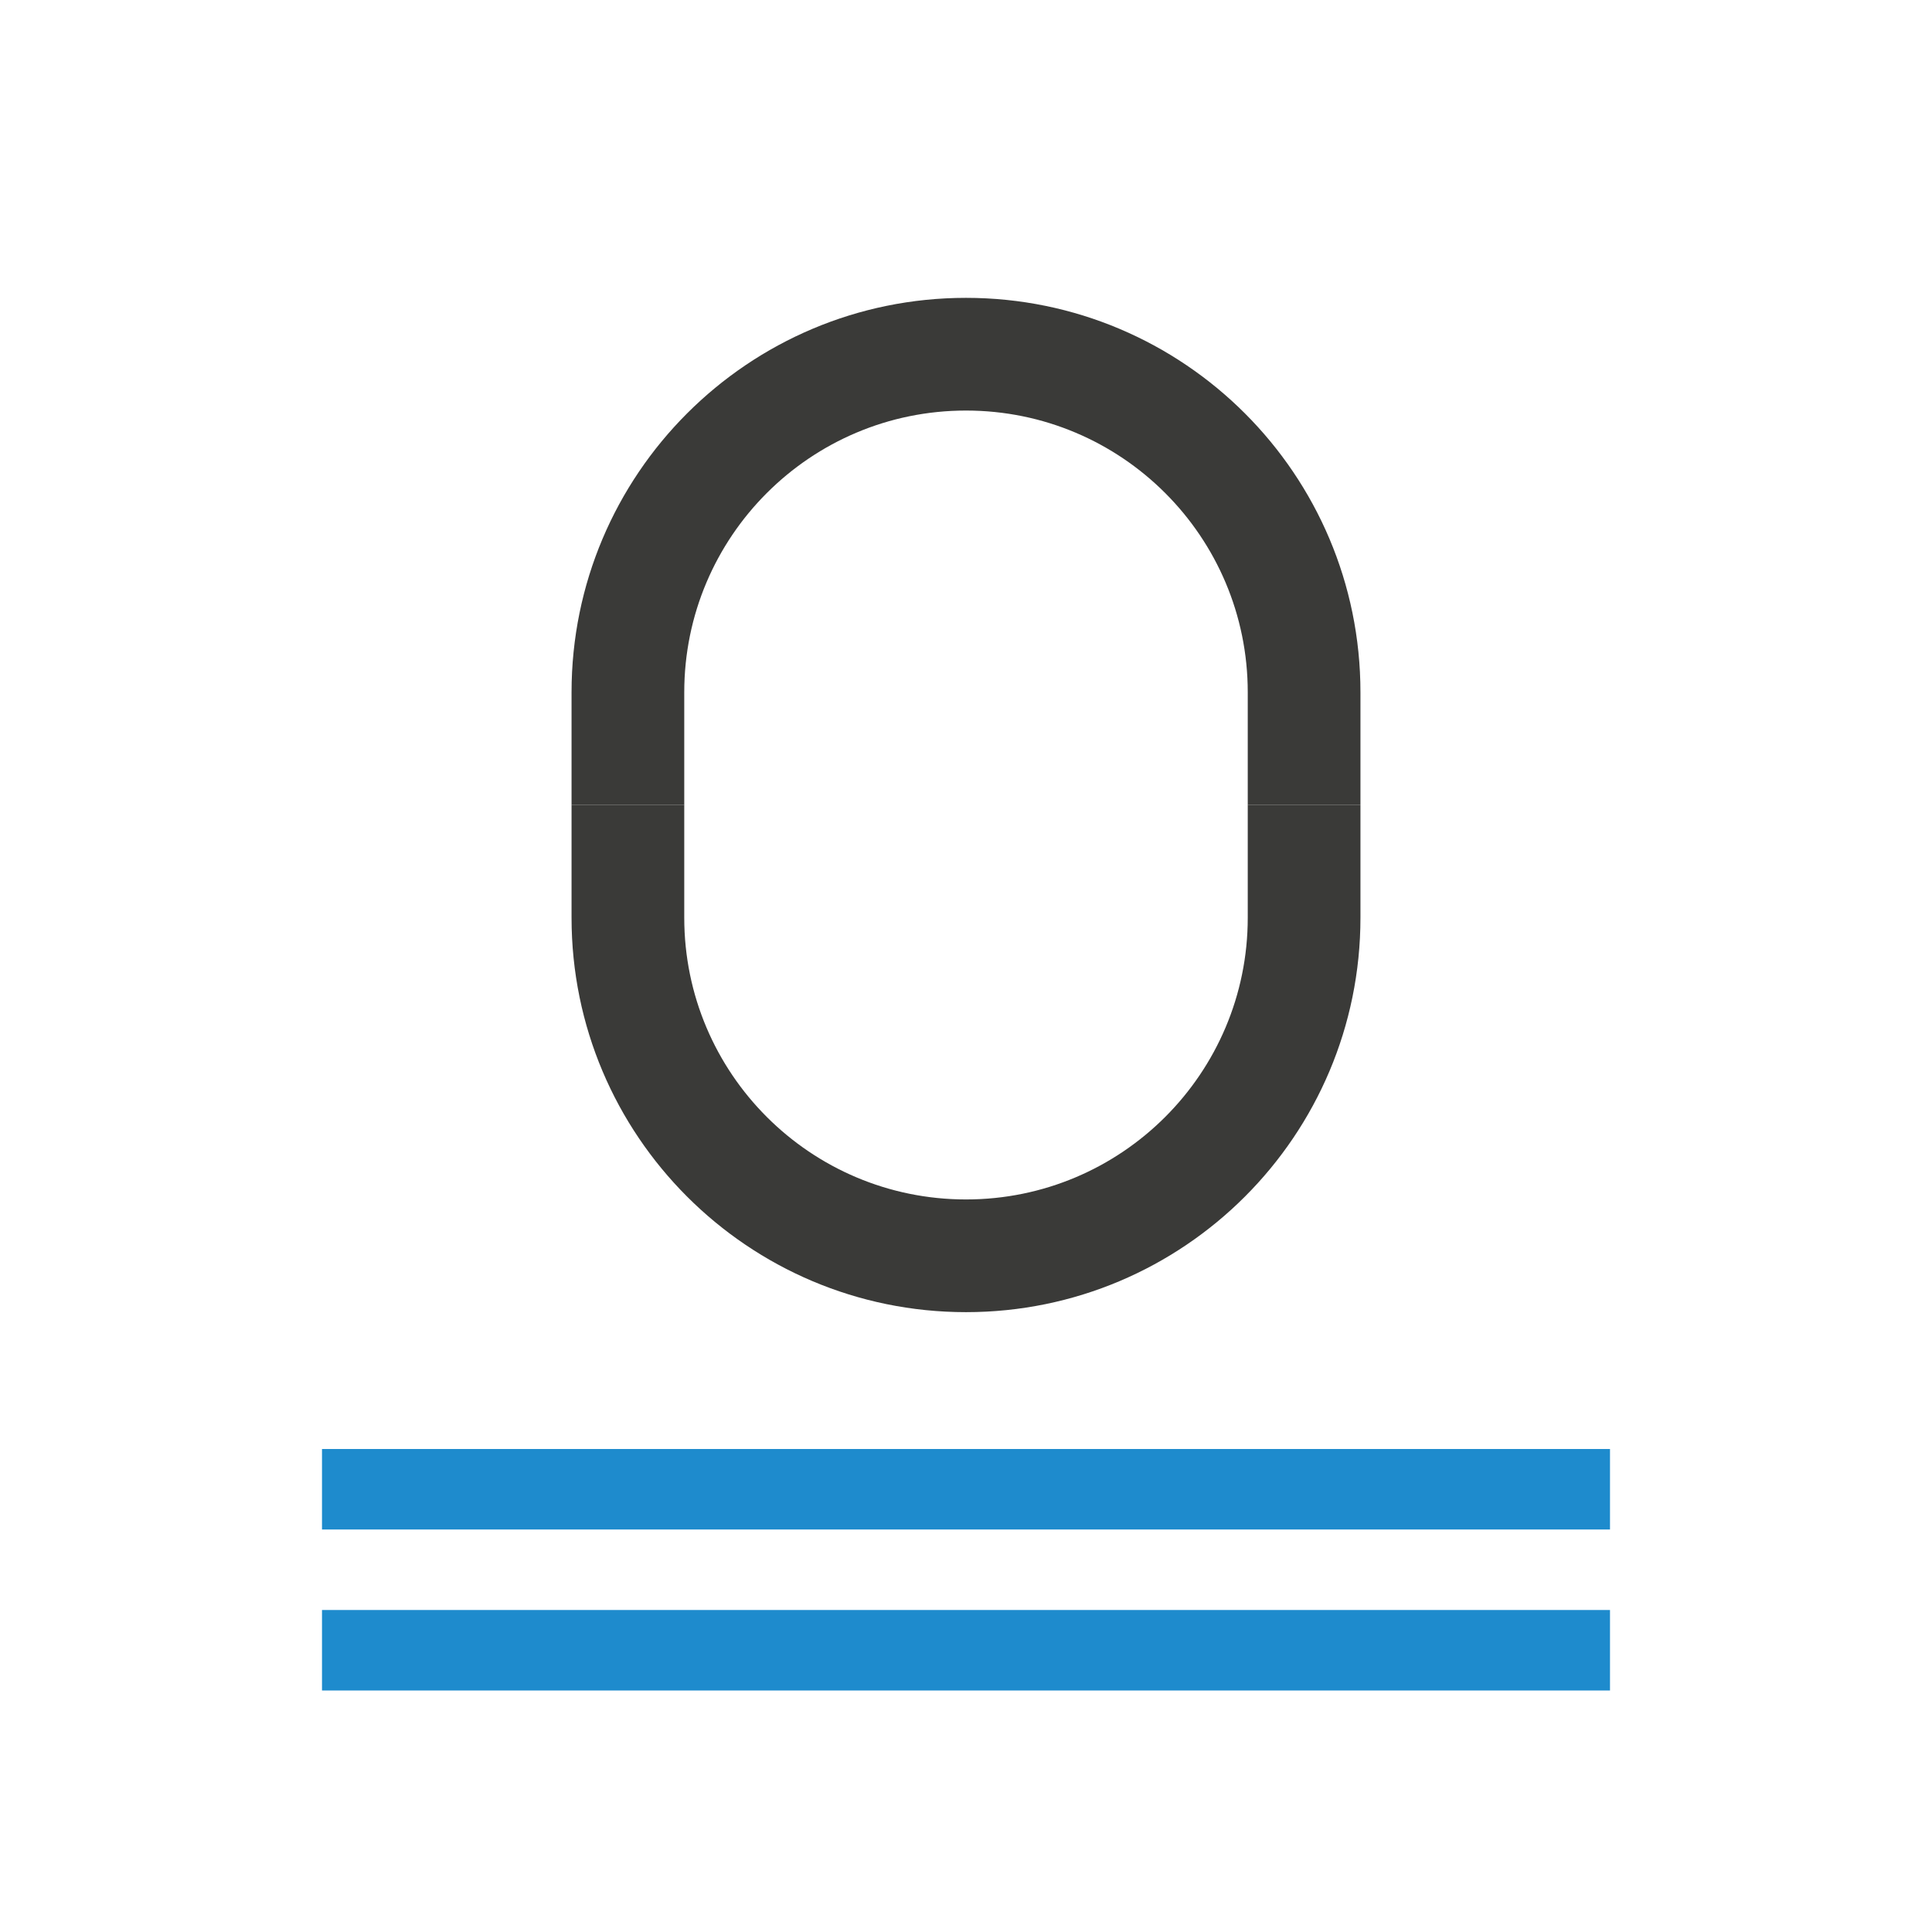 <svg viewBox="0 0 24 24" xmlns="http://www.w3.org/2000/svg"><g fill="#3a3a38"><path d="m7.1 10v1.4c0 2.706 2.194 4.9 4.9 4.9 2.706 0 4.9-2.194 4.9-4.9v-1.4h-1.4v1.4c0 1.933-1.567 3.5-3.5 3.5s-3.5-1.567-3.5-3.5v-1.4z" stroke-width=".7"/><path d="m7.1 10v-1.4c0-2.706 2.194-4.9 4.9-4.9 2.706 0 4.9 2.194 4.9 4.9v1.4h-1.4v-1.4c0-1.933-1.567-3.5-3.5-3.5s-3.5 1.567-3.5 3.5v1.4z" stroke-width=".7"/><g fill="#1e8bcd"><path d="m4 20h16v1h-16z"/><path d="m4 18h16v1h-16z"/></g></g></svg>